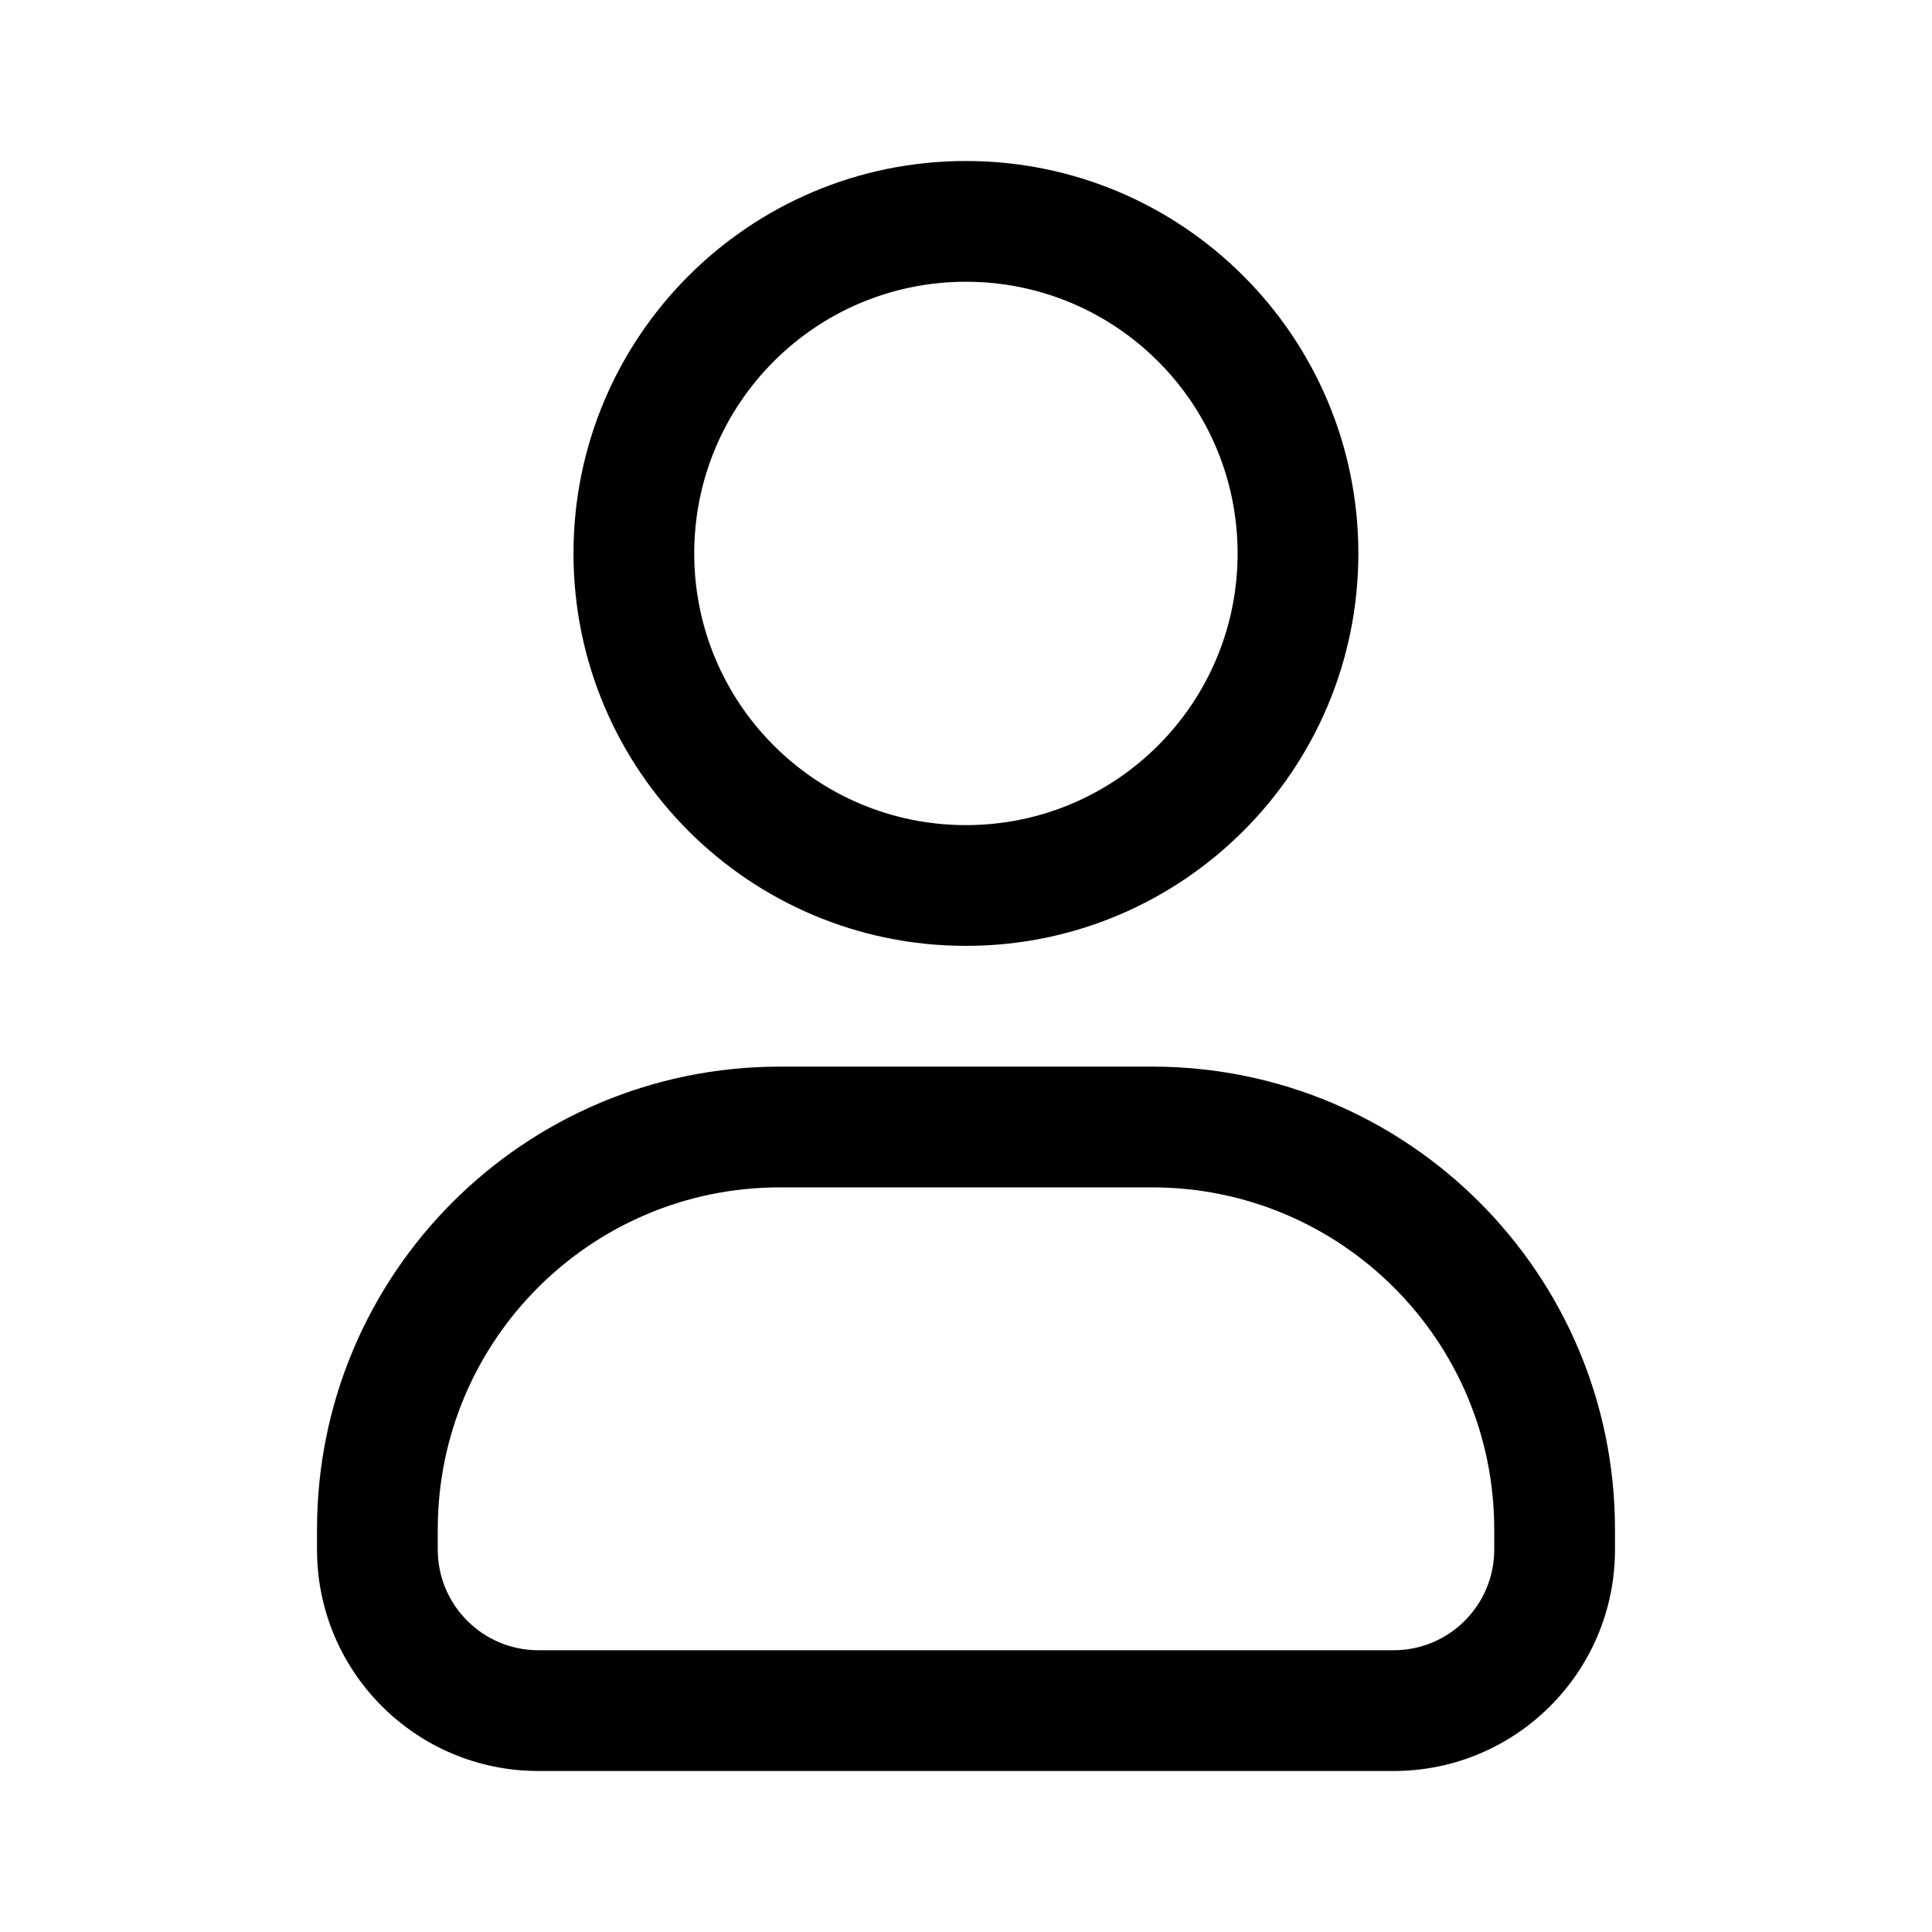 <?xml version="1.0" encoding="UTF-8"?> <svg xmlns="http://www.w3.org/2000/svg" fill="none" height="24" viewBox="0 0 24 24" width="24"><path clip-rule="evenodd" d="m11.999 3.5c-1.864 0-3.375 1.511-3.375 3.375 0 1.864 1.511 3.375 3.375 3.375s3.375-1.511 3.375-3.375c0-1.864-1.511-3.375-3.375-3.375zm-4.875 3.375c0-2.692 2.183-4.875 4.875-4.875 2.692 0 4.875 2.183 4.875 4.875s-2.183 4.875-4.875 4.875c-2.692 0-4.875-2.183-4.875-4.875zm-3.186 12.125c0-3.176 2.574-5.75 5.75-5.75h4.624c3.176 0 5.75 2.574 5.75 5.75v.25c0 1.519-1.231 2.75-2.75 2.75h-10.624c-1.519 0-2.75-1.231-2.75-2.75zm5.75-4.25c-2.347 0-4.25 1.903-4.25 4.25v.25c0 .69.56 1.25 1.25 1.25h10.624c.69 0 1.25-.56 1.25-1.25v-.25c0-2.347-1.903-4.25-4.25-4.25z" fill="rgb(0,0,0)" fill-rule="evenodd"></path></svg> 
